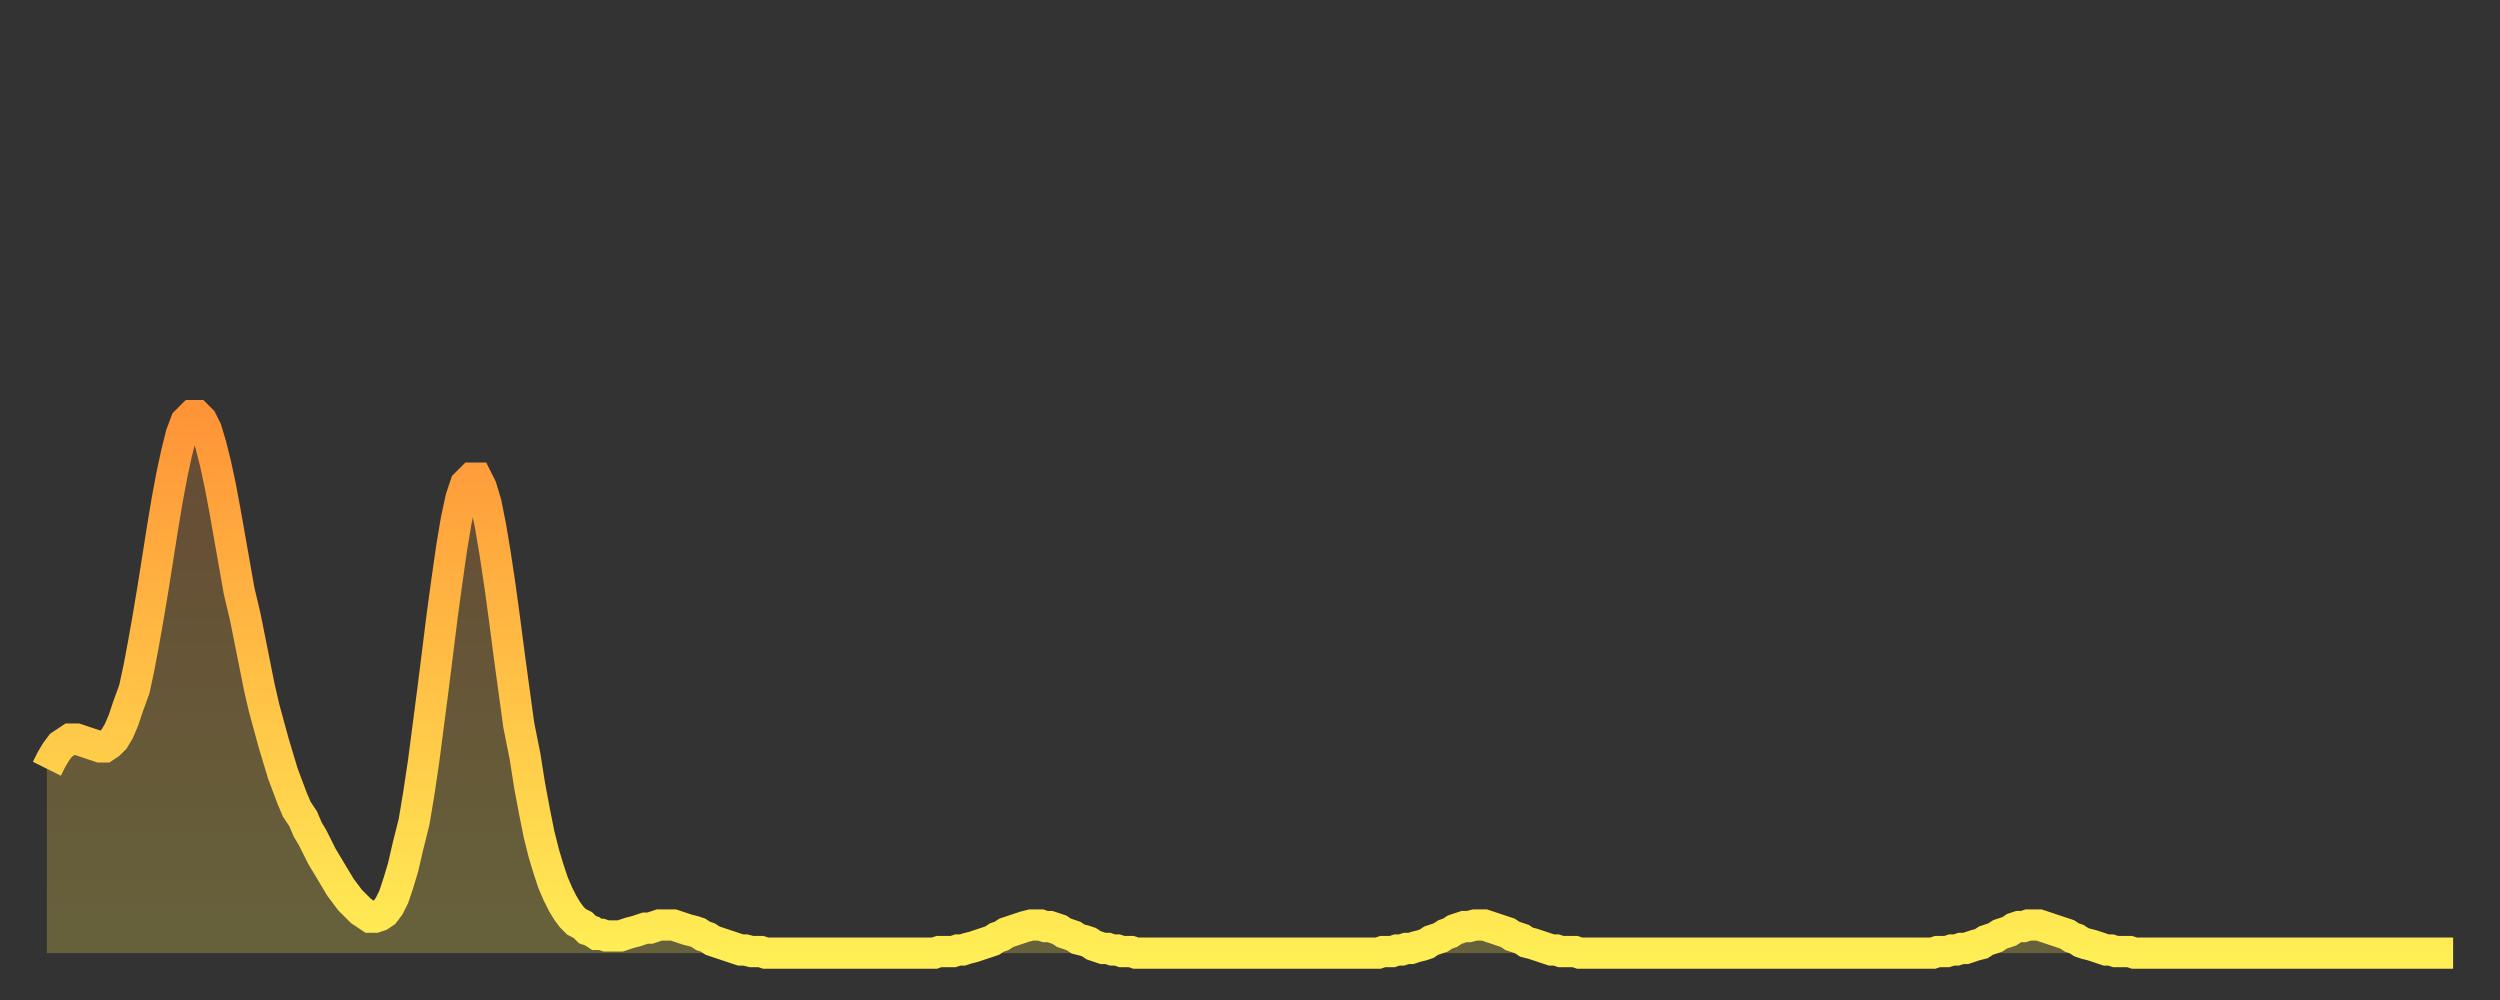 <?xml version="1.0" encoding="utf-8" ?>
<svg baseProfile="full" height="64" version="1.1" width="160" xmlns="http://www.w3.org/2000/svg" xmlns:ev="http://www.w3.org/2001/xml-events" xmlns:xlink="http://www.w3.org/1999/xlink"><rect width="100%" height="100%" fill="#333333" stroke="none"/><defs><linearGradient id="id1452932" x1="0" x2="0" y1="0" y2="1"><stop offset="0%" stop-color="#ff9437" /><stop offset="50%" stop-color="#ffc146" /><stop offset="100%" stop-color="#ffee55" /></linearGradient></defs><g transform="translate(3,3)"><g><path d="M 0.0 46.2 0.3 45.6 0.6 45.1 0.9 44.7 1.2 44.5 1.5 44.3 1.9 44.3 2.2 44.4 2.5 44.5 2.8 44.6 3.1 44.7 3.4 44.8 3.7 44.8 4.0 44.6 4.3 44.3 4.6 43.8 4.9 43.1 5.2 42.2 5.6 41.1 5.9 39.7 6.2 38.1 6.5 36.4 6.8 34.6 7.1 32.7 7.4 30.8 7.7 29.0 8.0 27.4 8.3 26.0 8.6 24.8 8.9 24.0 9.3 23.6 9.6 23.6 9.9 23.9 10.2 24.5 10.5 25.5 10.8 26.7 11.1 28.1 11.4 29.7 11.7 31.4 12.0 33.1 12.3 34.8 12.7 36.5 13.0 38.0 13.3 39.5 13.6 41.0 13.9 42.3 14.2 43.4 14.5 44.5 14.8 45.5 15.1 46.5 15.4 47.3 15.7 48.1 16.0 48.8 16.4 49.4 16.7 50.1 17.0 50.6 17.3 51.2 17.6 51.8 17.9 52.3 18.2 52.8 18.5 53.3 18.8 53.8 19.1 54.2 19.4 54.6 19.8 55.0 20.1 55.3 20.4 55.5 20.7 55.7 21.0 55.7 21.3 55.6 21.6 55.4 21.9 55.0 22.2 54.4 22.5 53.5 22.8 52.5 23.1 51.2 23.5 49.6 23.8 47.8 24.1 45.8 24.4 43.5 24.7 41.2 25.0 38.8 25.3 36.4 25.6 34.2 25.9 32.1 26.2 30.3 26.5 28.9 26.8 28.0 27.2 27.6 27.5 27.6 27.8 28.2 28.1 29.2 28.4 30.7 28.7 32.5 29.0 34.5 29.3 36.7 29.6 39.0 29.9 41.2 30.2 43.4 30.6 45.4 30.9 47.3 31.2 48.9 31.5 50.4 31.8 51.6 32.1 52.6 32.4 53.5 32.7 54.2 33.0 54.8 33.3 55.3 33.6 55.7 33.9 56.0 34.3 56.2 34.6 56.5 34.9 56.6 35.2 56.8 35.5 56.8 35.8 56.9 36.1 56.9 36.4 56.9 36.7 56.9 37.0 56.8 37.3 56.7 37.7 56.6 38.0 56.5 38.3 56.4 38.6 56.4 38.9 56.3 39.2 56.2 39.5 56.2 39.8 56.2 40.1 56.2 40.4 56.3 40.7 56.4 41.0 56.5 41.4 56.6 41.7 56.7 42.0 56.9 42.3 57.0 42.6 57.2 42.9 57.3 43.2 57.4 43.5 57.5 43.8 57.6 44.1 57.7 44.4 57.8 44.7 57.8 45.1 57.9 45.4 57.9 45.7 57.9 46.0 58.0 46.3 58.0 46.6 58.0 46.9 58.0 47.2 58.0 47.5 58.0 47.8 58.0 48.1 58.0 48.5 58.0 48.8 58.0 49.1 58.0 49.4 58.0 49.7 58.0 50.0 58.0 50.3 58.0 50.6 58.0 50.9 58.0 51.2 58.0 51.5 58.0 51.8 58.0 52.2 58.0 52.5 58.0 52.8 58.0 53.1 58.0 53.4 58.0 53.7 58.0 54.0 58.0 54.3 58.0 54.6 58.0 54.9 58.0 55.2 58.0 55.6 58.0 55.9 58.0 56.2 58.0 56.5 58.0 56.8 58.0 57.1 57.9 57.4 57.9 57.7 57.9 58.0 57.9 58.3 57.8 58.6 57.8 58.9 57.7 59.3 57.6 59.6 57.5 59.9 57.4 60.2 57.3 60.5 57.2 60.8 57.0 61.1 56.9 61.4 56.7 61.7 56.6 62.0 56.5 62.3 56.4 62.6 56.3 63.0 56.2 63.3 56.2 63.6 56.2 63.9 56.3 64.2 56.3 64.5 56.4 64.8 56.5 65.1 56.7 65.4 56.8 65.7 56.9 66.0 57.1 66.4 57.2 66.7 57.3 67.0 57.5 67.3 57.6 67.6 57.7 67.9 57.7 68.2 57.8 68.5 57.8 68.8 57.9 69.1 57.9 69.4 57.9 69.7 58.0 70.1 58.0 70.4 58.0 70.7 58.0 71.0 58.0 71.3 58.0 71.6 58.0 71.9 58.0 72.2 58.0 72.5 58.0 72.8 58.0 73.1 58.0 73.5 58.0 73.8 58.0 74.1 58.0 74.4 58.0 74.7 58.0 75.0 58.0 75.3 58.0 75.6 58.0 75.9 58.0 76.2 58.0 76.5 58.0 76.8 58.0 77.2 58.0 77.5 58.0 77.8 58.0 78.1 58.0 78.4 58.0 78.7 58.0 79.0 58.0 79.3 58.0 79.6 58.0 79.9 58.0 80.2 58.0 80.5 58.0 80.9 58.0 81.2 58.0 81.5 58.0 81.8 58.0 82.1 58.0 82.4 58.0 82.7 58.0 83.0 58.0 83.3 58.0 83.6 58.0 83.9 58.0 84.3 58.0 84.6 58.0 84.9 58.0 85.2 58.0 85.5 57.9 85.8 57.9 86.1 57.9 86.4 57.8 86.7 57.8 87.0 57.7 87.3 57.7 87.6 57.6 88.0 57.5 88.3 57.4 88.6 57.2 88.9 57.1 89.2 57.0 89.5 56.8 89.8 56.7 90.1 56.5 90.4 56.4 90.7 56.3 91.0 56.3 91.4 56.2 91.7 56.2 92.0 56.2 92.3 56.3 92.6 56.4 92.9 56.5 93.2 56.6 93.5 56.7 93.8 56.9 94.1 57.0 94.4 57.1 94.7 57.3 95.1 57.4 95.4 57.5 95.7 57.6 96.0 57.7 96.3 57.8 96.6 57.8 96.9 57.9 97.2 57.9 97.5 57.9 97.8 57.9 98.1 58.0 98.4 58.0 98.8 58.0 99.1 58.0 99.4 58.0 99.7 58.0 100.0 58.0 100.3 58.0 100.6 58.0 100.9 58.0 101.2 58.0 101.5 58.0 101.8 58.0 102.2 58.0 102.5 58.0 102.8 58.0 103.1 58.0 103.4 58.0 103.7 58.0 104.0 58.0 104.3 58.0 104.6 58.0 104.9 58.0 105.2 58.0 105.5 58.0 105.9 58.0 106.2 58.0 106.5 58.0 106.8 58.0 107.1 58.0 107.4 58.0 107.7 58.0 108.0 58.0 108.3 58.0 108.6 58.0 108.9 58.0 109.3 58.0 109.6 58.0 109.9 58.0 110.2 58.0 110.5 58.0 110.8 58.0 111.1 58.0 111.4 58.0 111.7 58.0 112.0 58.0 112.3 58.0 112.6 58.0 113.0 58.0 113.3 58.0 113.6 58.0 113.9 58.0 114.2 58.0 114.5 58.0 114.8 58.0 115.1 58.0 115.4 58.0 115.7 58.0 116.0 58.0 116.3 58.0 116.7 58.0 117.0 58.0 117.3 58.0 117.6 58.0 117.9 58.0 118.2 58.0 118.5 58.0 118.8 58.0 119.1 58.0 119.4 58.0 119.7 58.0 120.1 58.0 120.4 58.0 120.7 58.0 121.0 57.9 121.3 57.9 121.6 57.9 121.9 57.8 122.2 57.8 122.5 57.7 122.8 57.7 123.1 57.6 123.4 57.5 123.8 57.4 124.1 57.2 124.4 57.1 124.7 57.0 125.0 56.8 125.3 56.7 125.6 56.6 125.9 56.4 126.2 56.3 126.5 56.3 126.8 56.2 127.2 56.2 127.5 56.2 127.8 56.3 128.1 56.4 128.4 56.5 128.7 56.6 129.0 56.7 129.3 56.8 129.6 57.0 129.9 57.1 130.2 57.3 130.5 57.4 130.9 57.5 131.2 57.6 131.5 57.7 131.8 57.8 132.1 57.8 132.4 57.9 132.7 57.9 133.0 57.9 133.3 57.9 133.6 58.0 133.9 58.0 134.2 58.0 134.6 58.0 134.9 58.0 135.2 58.0 135.5 58.0 135.8 58.0 136.1 58.0 136.4 58.0 136.7 58.0 137.0 58.0 137.3 58.0 137.6 58.0 138.0 58.0 138.3 58.0 138.6 58.0 138.9 58.0 139.2 58.0 139.5 58.0 139.8 58.0 140.1 58.0 140.4 58.0 140.7 58.0 141.0 58.0 141.3 58.0 141.7 58.0 142.0 58.0 142.3 58.0 142.6 58.0 142.9 58.0 143.2 58.0 143.5 58.0 143.8 58.0 144.1 58.0 144.4 58.0 144.7 58.0 145.1 58.0 145.4 58.0 145.7 58.0 146.0 58.0 146.3 58.0 146.6 58.0 146.9 58.0 147.2 58.0 147.5 58.0 147.8 58.0 148.1 58.0 148.4 58.0 148.8 58.0 149.1 58.0 149.4 58.0 149.7 58.0 150.0 58.0 150.3 58.0 150.6 58.0 150.9 58.0 151.2 58.0 151.5 58.0 151.8 58.0 152.1 58.0 152.5 58.0 152.8 58.0 153.1 58.0 153.4 58.0 153.7 58.0 154.0 58.0" fill="none" id="graph-curve" opacity="1" stroke="url(#id1452932)" stroke-width="2" /><path d="M 0 58 L 0.0 46.2 0.3 45.6 0.6 45.1 0.9 44.7 1.2 44.5 1.5 44.3 1.9 44.3 2.2 44.4 2.5 44.5 2.8 44.6 3.1 44.7 3.4 44.8 3.7 44.8 4.0 44.6 4.3 44.3 4.6 43.8 4.9 43.1 5.2 42.2 5.6 41.1 5.9 39.7 6.2 38.1 6.5 36.4 6.8 34.6 7.1 32.7 7.4 30.8 7.7 29.0 8.0 27.4 8.3 26.0 8.6 24.8 8.9 24.0 9.3 23.6 9.6 23.6 9.9 23.9 10.2 24.5 10.5 25.5 10.8 26.7 11.1 28.1 11.4 29.7 11.7 31.4 12.0 33.1 12.3 34.8 12.7 36.5 13.0 38.0 13.3 39.5 13.6 41.0 13.9 42.3 14.2 43.4 14.5 44.5 14.8 45.5 15.1 46.5 15.4 47.3 15.7 48.1 16.0 48.8 16.4 49.4 16.7 50.1 17.0 50.6 17.3 51.2 17.6 51.8 17.9 52.3 18.2 52.8 18.5 53.3 18.8 53.8 19.1 54.2 19.4 54.6 19.8 55.0 20.1 55.3 20.4 55.5 20.7 55.7 21.0 55.7 21.3 55.6 21.6 55.4 21.9 55.0 22.2 54.4 22.5 53.5 22.8 52.5 23.1 51.2 23.5 49.6 23.8 47.8 24.1 45.8 24.4 43.5 24.7 41.2 25.0 38.8 25.3 36.4 25.6 34.2 25.9 32.1 26.2 30.3 26.5 28.9 26.8 28.0 27.2 27.6 27.5 27.6 27.8 28.2 28.1 29.2 28.4 30.7 28.7 32.5 29.0 34.5 29.3 36.7 29.6 39.0 29.9 41.2 30.2 43.4 30.6 45.4 30.9 47.3 31.2 48.9 31.5 50.4 31.8 51.6 32.1 52.6 32.4 53.5 32.7 54.2 33.0 54.8 33.3 55.3 33.6 55.7 33.9 56.0 34.3 56.2 34.6 56.5 34.9 56.6 35.2 56.8 35.5 56.8 35.8 56.9 36.1 56.9 36.4 56.9 36.7 56.9 37.0 56.8 37.3 56.7 37.7 56.6 38.0 56.5 38.3 56.4 38.6 56.4 38.9 56.3 39.2 56.2 39.5 56.2 39.8 56.2 40.1 56.2 40.4 56.3 40.7 56.4 41.0 56.5 41.4 56.6 41.7 56.7 42.0 56.9 42.3 57.0 42.6 57.2 42.9 57.3 43.2 57.4 43.5 57.5 43.8 57.6 44.1 57.7 44.4 57.8 44.7 57.8 45.1 57.9 45.4 57.9 45.7 57.9 46.0 58.0 46.3 58.0 46.6 58.0 46.9 58.0 47.2 58.0 47.5 58.0 47.8 58.0 48.1 58.0 48.5 58.0 48.8 58.0 49.1 58.0 49.4 58.0 49.7 58.0 50.0 58.0 50.3 58.0 50.6 58.0 50.9 58.0 51.2 58.0 51.5 58.0 51.8 58.0 52.2 58.0 52.5 58.0 52.8 58.0 53.1 58.0 53.4 58.0 53.7 58.0 54.0 58.0 54.3 58.0 54.6 58.0 54.9 58.0 55.2 58.0 55.6 58.0 55.9 58.0 56.2 58.0 56.5 58.0 56.8 58.0 57.1 57.9 57.4 57.9 57.7 57.9 58.0 57.9 58.3 57.8 58.6 57.8 58.9 57.7 59.3 57.6 59.6 57.5 59.9 57.4 60.2 57.3 60.5 57.2 60.8 57.0 61.1 56.9 61.4 56.7 61.7 56.6 62.0 56.5 62.3 56.4 62.6 56.3 63.0 56.2 63.3 56.2 63.6 56.2 63.9 56.3 64.2 56.3 64.5 56.4 64.8 56.5 65.1 56.7 65.4 56.8 65.7 56.9 66.0 57.1 66.4 57.2 66.7 57.3 67.0 57.5 67.3 57.6 67.6 57.7 67.9 57.7 68.2 57.8 68.5 57.8 68.8 57.9 69.1 57.9 69.4 57.9 69.7 58.0 70.1 58.0 70.4 58.0 70.7 58.0 71.0 58.0 71.3 58.0 71.6 58.0 71.9 58.0 72.2 58.0 72.5 58.0 72.8 58.0 73.1 58.0 73.5 58.0 73.8 58.0 74.1 58.0 74.4 58.0 74.7 58.0 75.0 58.0 75.3 58.0 75.6 58.0 75.9 58.0 76.2 58.0 76.5 58.0 76.8 58.0 77.2 58.0 77.5 58.0 77.8 58.0 78.1 58.0 78.4 58.0 78.7 58.0 79.0 58.0 79.3 58.0 79.6 58.0 79.9 58.0 80.2 58.0 80.5 58.0 80.9 58.0 81.2 58.0 81.5 58.0 81.8 58.0 82.1 58.0 82.4 58.0 82.7 58.0 83.0 58.0 83.3 58.0 83.6 58.0 83.9 58.0 84.3 58.0 84.6 58.0 84.9 58.0 85.2 58.0 85.5 57.9 85.8 57.9 86.1 57.9 86.4 57.8 86.7 57.8 87.0 57.7 87.3 57.7 87.6 57.6 88.0 57.5 88.3 57.4 88.6 57.2 88.9 57.1 89.2 57.0 89.5 56.8 89.8 56.7 90.1 56.5 90.4 56.4 90.7 56.3 91.0 56.3 91.4 56.2 91.7 56.2 92.0 56.2 92.3 56.3 92.6 56.4 92.9 56.5 93.2 56.6 93.5 56.7 93.8 56.9 94.1 57.0 94.4 57.1 94.7 57.3 95.1 57.4 95.4 57.5 95.7 57.6 96.0 57.7 96.3 57.8 96.6 57.8 96.9 57.9 97.2 57.9 97.5 57.9 97.8 57.9 98.1 58.0 98.4 58.0 98.8 58.0 99.1 58.0 99.4 58.0 99.7 58.0 100.0 58.0 100.3 58.0 100.6 58.0 100.9 58.0 101.2 58.0 101.5 58.0 101.8 58.0 102.2 58.0 102.5 58.0 102.8 58.0 103.1 58.0 103.4 58.0 103.7 58.0 104.0 58.0 104.3 58.0 104.6 58.0 104.9 58.0 105.2 58.0 105.5 58.0 105.9 58.0 106.2 58.0 106.5 58.0 106.8 58.0 107.1 58.0 107.4 58.0 107.7 58.0 108.0 58.0 108.3 58.0 108.6 58.0 108.9 58.0 109.3 58.0 109.6 58.0 109.9 58.0 110.2 58.0 110.5 58.0 110.8 58.0 111.1 58.0 111.4 58.0 111.7 58.0 112.0 58.0 112.3 58.0 112.6 58.0 113.0 58.0 113.3 58.0 113.6 58.0 113.9 58.0 114.2 58.0 114.5 58.0 114.8 58.0 115.1 58.0 115.4 58.0 115.7 58.0 116.0 58.0 116.3 58.0 116.7 58.0 117.0 58.0 117.3 58.0 117.6 58.0 117.9 58.0 118.2 58.0 118.5 58.0 118.8 58.0 119.1 58.0 119.4 58.0 119.7 58.0 120.1 58.0 120.4 58.0 120.7 58.0 121.0 57.9 121.3 57.9 121.6 57.9 121.9 57.8 122.2 57.8 122.5 57.7 122.8 57.7 123.1 57.6 123.4 57.5 123.8 57.4 124.1 57.2 124.4 57.1 124.7 57.0 125.0 56.8 125.3 56.7 125.6 56.6 125.9 56.4 126.2 56.3 126.5 56.3 126.8 56.2 127.2 56.2 127.5 56.2 127.8 56.3 128.1 56.4 128.4 56.5 128.7 56.6 129.0 56.7 129.3 56.8 129.6 57.0 129.9 57.1 130.2 57.3 130.5 57.4 130.9 57.5 131.2 57.6 131.5 57.7 131.8 57.8 132.1 57.8 132.4 57.9 132.7 57.9 133.0 57.9 133.3 57.9 133.6 58.0 133.9 58.0 134.2 58.0 134.6 58.0 134.9 58.0 135.2 58.0 135.5 58.0 135.8 58.0 136.1 58.0 136.4 58.0 136.7 58.0 137.0 58.0 137.3 58.0 137.6 58.0 138.0 58.0 138.3 58.0 138.6 58.0 138.9 58.0 139.2 58.0 139.5 58.0 139.8 58.0 140.1 58.0 140.4 58.0 140.7 58.0 141.0 58.0 141.3 58.0 141.7 58.0 142.0 58.0 142.3 58.0 142.6 58.0 142.9 58.0 143.2 58.0 143.5 58.0 143.8 58.0 144.1 58.0 144.4 58.0 144.7 58.0 145.1 58.0 145.4 58.0 145.7 58.0 146.0 58.0 146.3 58.0 146.6 58.0 146.9 58.0 147.2 58.0 147.5 58.0 147.8 58.0 148.1 58.0 148.4 58.0 148.8 58.0 149.1 58.0 149.4 58.0 149.7 58.0 150.0 58.0 150.3 58.0 150.6 58.0 150.9 58.0 151.2 58.0 151.5 58.0 151.8 58.0 152.1 58.0 152.5 58.0 152.8 58.0 153.1 58.0 153.4 58.0 153.7 58.0 154.0 58.0 154 58" fill="url(#id1452932)" fill-opacity=".25" id="graph-shadow" /></g></g></svg>